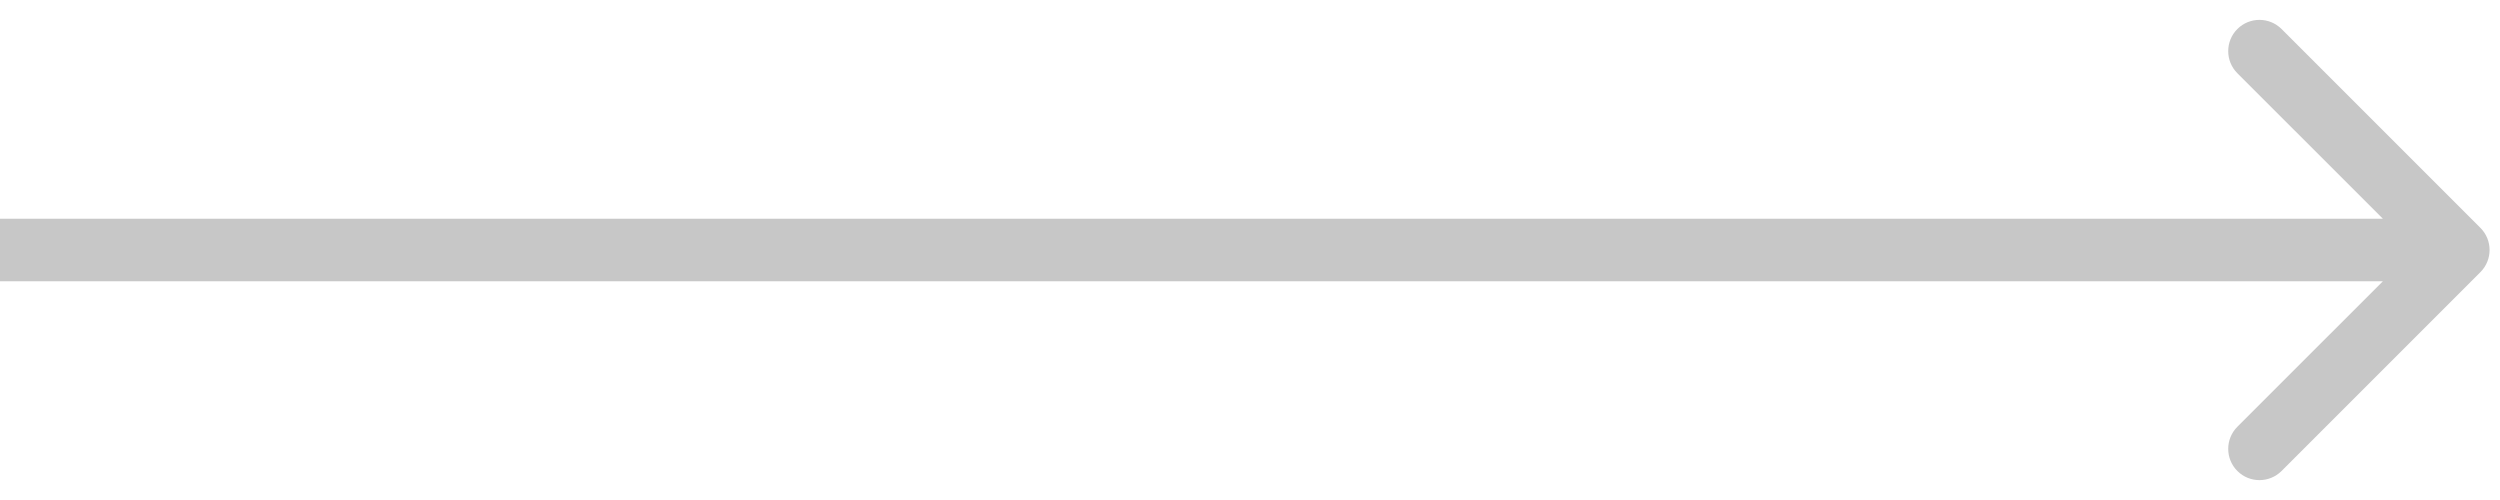 <?xml version="1.0" encoding="UTF-8"?> <svg xmlns="http://www.w3.org/2000/svg" width="120" height="24" viewBox="0 0 120 24" fill="none"><path d="M119.061 13.061C119.646 12.475 119.646 11.525 119.061 10.939L109.515 1.393C108.929 0.808 107.979 0.808 107.393 1.393C106.808 1.979 106.808 2.929 107.393 3.515L115.879 12L107.393 20.485C106.808 21.071 106.808 22.021 107.393 22.607C107.979 23.192 108.929 23.192 109.515 22.607L119.061 13.061ZM0 13.5H118V10.5H0V13.5Z" fill="#C7C7C7"></path></svg> 